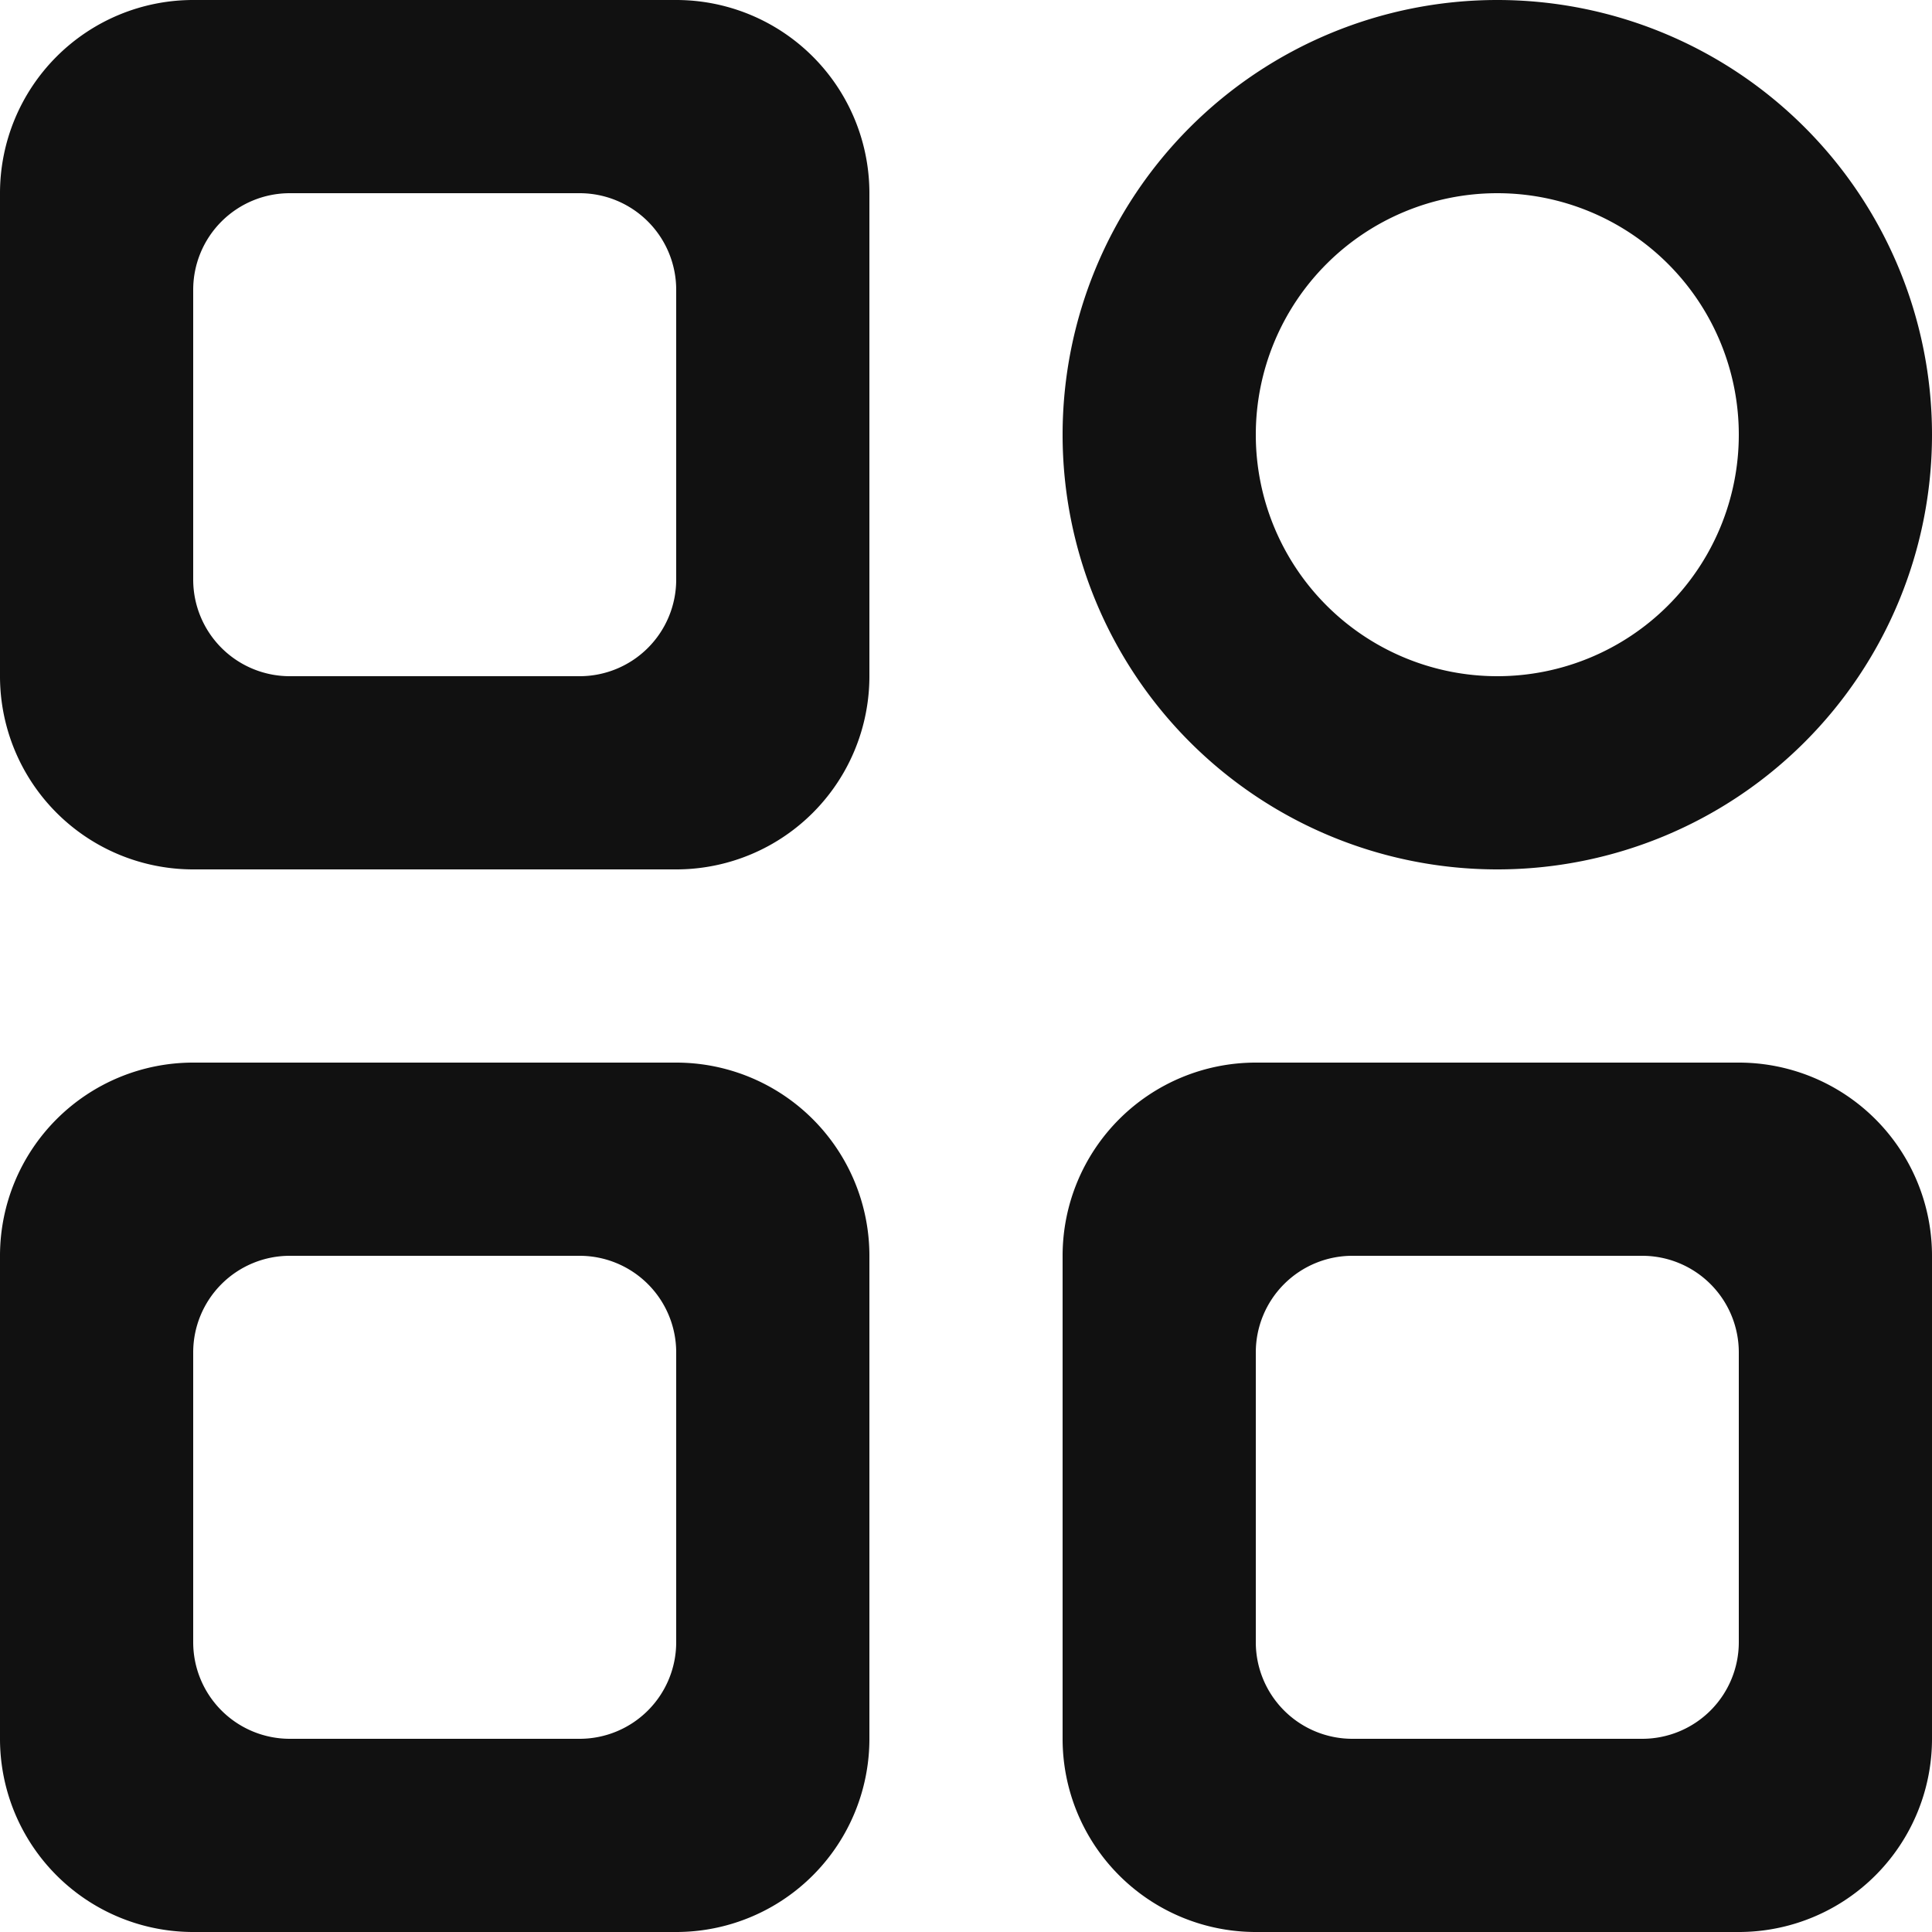 <svg xmlns="http://www.w3.org/2000/svg" width="20" height="20" fill="none">
  <g fill="#111" fill-rule="evenodd" clip-path="url(#a)" clip-rule="evenodd">
    <path d="M13 11a2 2 0 0 0-2 2v5a2 2 0 0 0 2 2h5a2 2 0 0 0 2-2v-5a2 2 0 0 0-2-2h-5Zm1 2a1 1 0 0 0-1 1v3a1 1 0 0 0 1 1h3a1 1 0 0 0 1-1v-3a1 1 0 0 0-1-1h-3ZM2 11a2 2 0 0 0-2 2v5a2 2 0 0 0 2 2h5a2 2 0 0 0 2-2v-5a2 2 0 0 0-2-2H2Zm1 2a1 1 0 0 0-1 1v3a1 1 0 0 0 1 1h3a1 1 0 0 0 1-1v-3a1 1 0 0 0-1-1H3ZM2 0a2 2 0 0 0-2 2v5a2 2 0 0 0 2 2h5a2 2 0 0 0 2-2V2a2 2 0 0 0-2-2H2Zm1 2a1 1 0 0 0-1 1v3a1 1 0 0 0 1 1h3a1 1 0 0 0 1-1V3a1 1 0 0 0-1-1H3Zm12.5-2a4.5 4.5 0 1 0 0 9 4.5 4.5 0 0 0 0-9Zm0 2a2.5 2.5 0 1 0 0 5 2.5 2.5 0 0 0 0-5Z"/>
  </g>
  <defs>
    <clipPath id="a">
      <path fill="#fff" d="M0 0h20v20H0z"/>
    </clipPath>
  </defs>
</svg>

